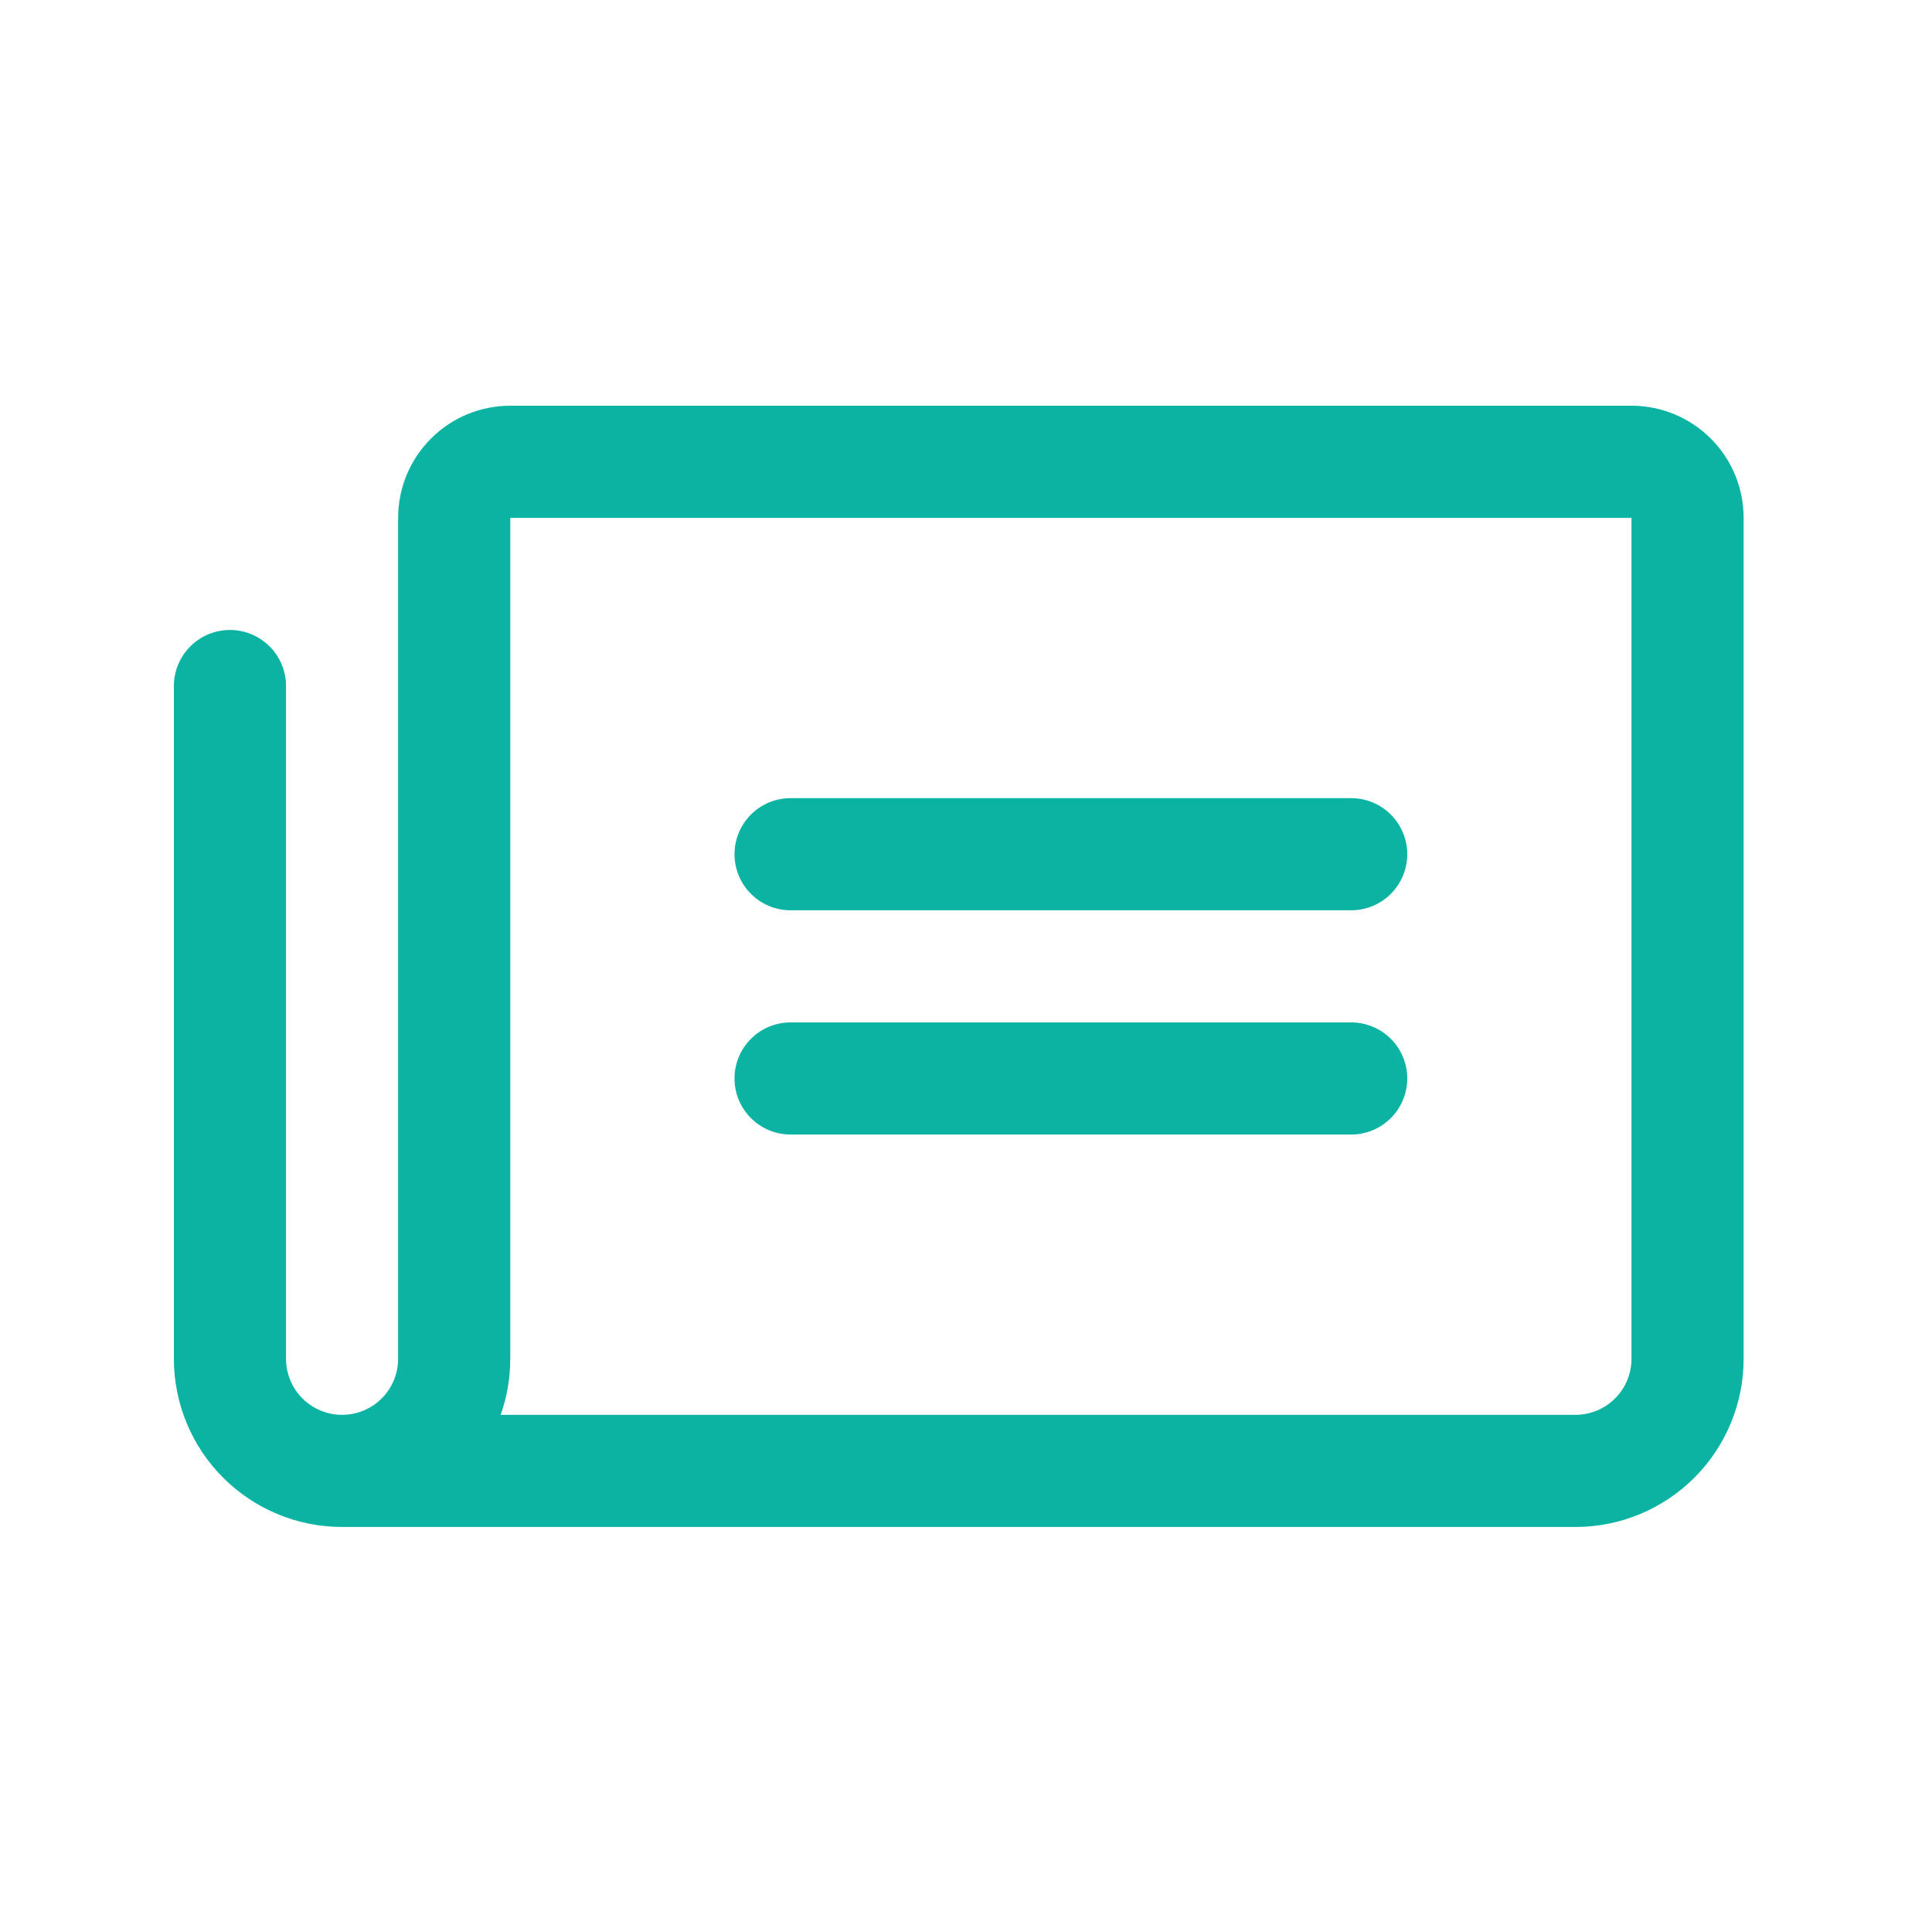 <svg xmlns="http://www.w3.org/2000/svg" fill="none" viewBox="0 0 100 100" height="100" width="100">
<path fill="#0BB3A2" d="M38.018 44.214C38.018 43.445 38.324 42.707 38.868 42.162C39.412 41.618 40.15 41.312 40.92 41.312H69.938C70.707 41.312 71.445 41.618 71.989 42.162C72.534 42.707 72.839 43.445 72.839 44.214C72.839 44.984 72.534 45.722 71.989 46.266C71.445 46.81 70.707 47.116 69.938 47.116H40.92C40.15 47.116 39.412 46.81 38.868 46.266C38.324 45.722 38.018 44.984 38.018 44.214ZM40.92 58.723H69.938C70.707 58.723 71.445 58.417 71.989 57.873C72.534 57.329 72.839 56.591 72.839 55.821C72.839 55.052 72.534 54.314 71.989 53.77C71.445 53.225 70.707 52.92 69.938 52.92H40.92C40.15 52.92 39.412 53.225 38.868 53.77C38.324 54.314 38.018 55.052 38.018 55.821C38.018 56.591 38.324 57.329 38.868 57.873C39.412 58.417 40.15 58.723 40.92 58.723ZM90.25 26.804V70.33C90.25 72.639 89.333 74.853 87.7 76.486C86.068 78.118 83.853 79.036 81.545 79.036H17.705C15.403 79.036 13.195 78.124 11.564 76.5C9.932 74.876 9.011 72.672 9 70.37V35.509C9 34.739 9.306 34.001 9.85 33.457C10.394 32.913 11.132 32.607 11.902 32.607C12.671 32.607 13.409 32.913 13.954 33.457C14.498 34.001 14.804 34.739 14.804 35.509V70.33C14.804 71.1 15.109 71.838 15.653 72.382C16.198 72.926 16.936 73.232 17.705 73.232C18.475 73.232 19.213 72.926 19.757 72.382C20.301 71.838 20.607 71.1 20.607 70.33V26.804C20.607 25.264 21.219 23.788 22.307 22.7C23.395 21.611 24.872 21 26.411 21H84.446C85.986 21 87.462 21.611 88.55 22.7C89.638 23.788 90.25 25.264 90.25 26.804ZM84.446 26.804H26.411V70.33C26.412 71.319 26.244 72.3 25.914 73.232H81.545C82.314 73.232 83.052 72.926 83.597 72.382C84.141 71.838 84.446 71.1 84.446 70.33V26.804Z"></path>
</svg>
